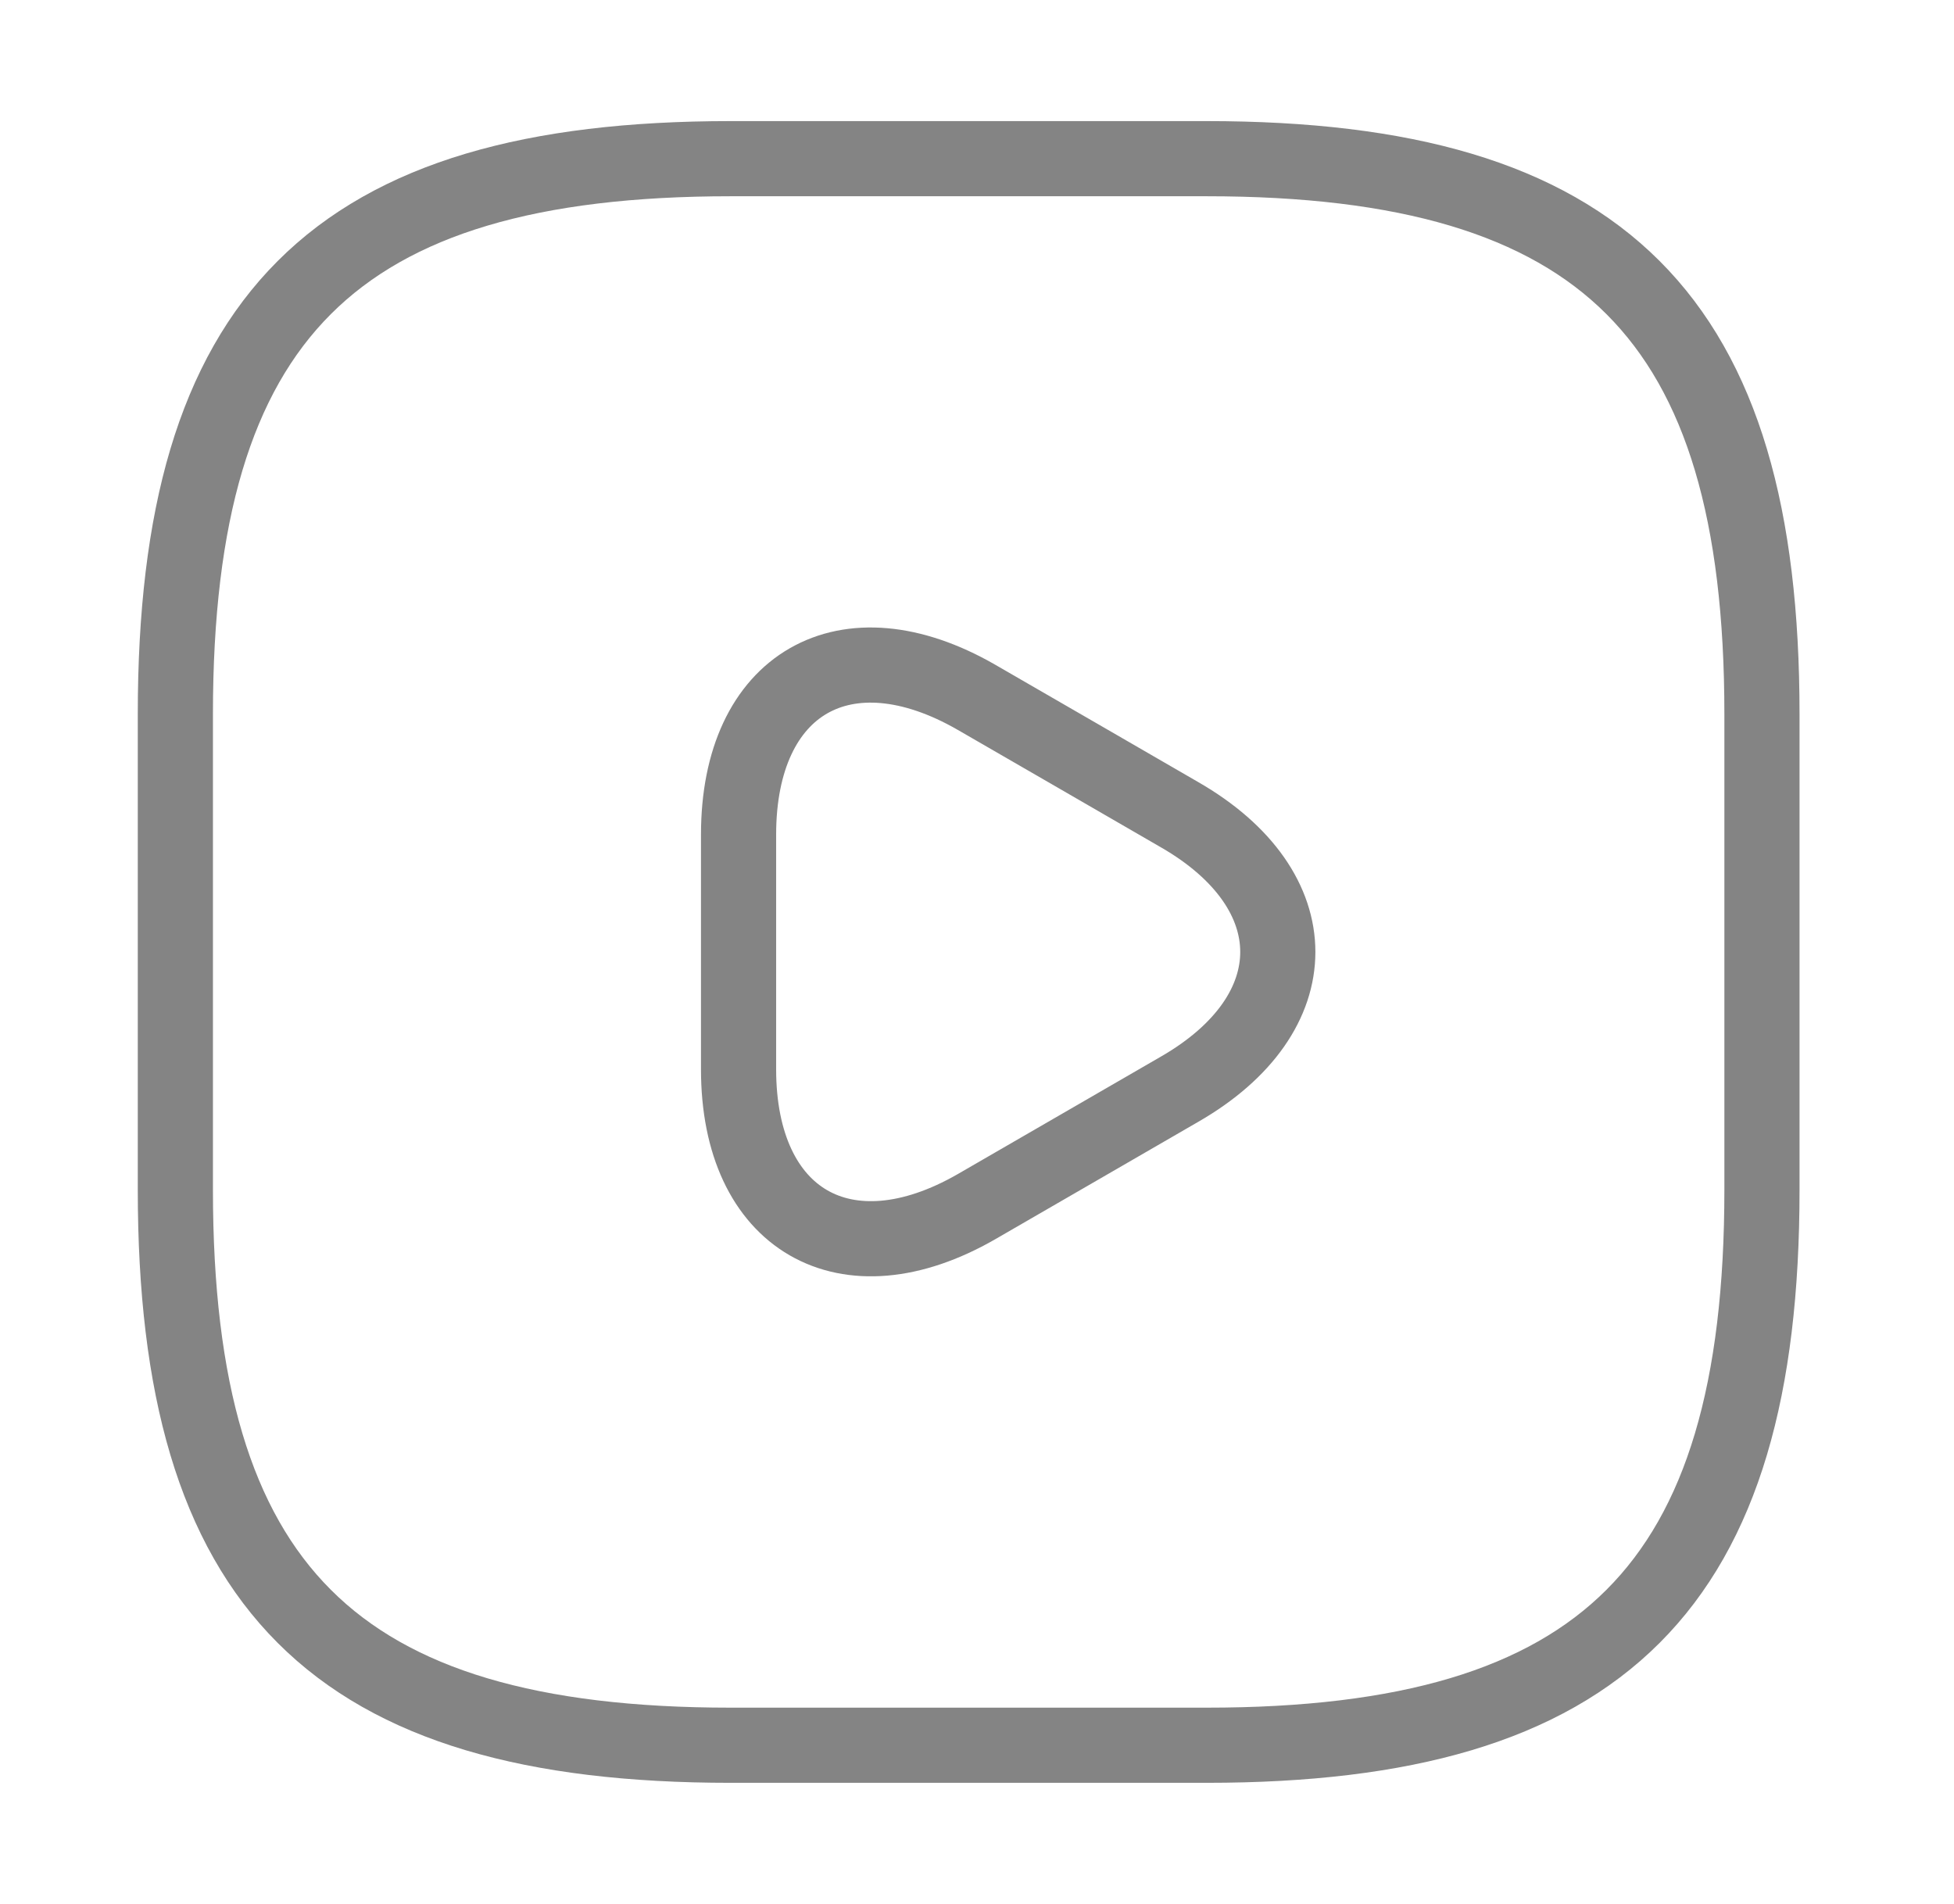 <svg width="39" height="38" viewBox="0 0 39 38" fill="none" xmlns="http://www.w3.org/2000/svg">
<path d="M14.583 34.833H24.083C32 34.833 35.167 31.667 35.167 23.75V14.25C35.167 6.333 32 3.167 24.083 3.167H14.583C6.667 3.167 3.5 6.333 3.5 14.25V23.75C3.5 31.667 6.667 34.833 14.583 34.833Z" stroke="#848484" stroke-width="1.5" stroke-linecap="round" stroke-linejoin="round"/>
<path d="M14.741 19V16.657C14.741 13.633 16.879 12.413 19.491 13.918L21.518 15.089L23.544 16.261C26.157 17.765 26.157 20.235 23.544 21.739L21.518 22.911L19.491 24.083C16.879 25.587 14.741 24.352 14.741 21.343V19Z" stroke="#848484" stroke-width="1.5" stroke-miterlimit="10" stroke-linecap="round" stroke-linejoin="round"/>
</svg>
